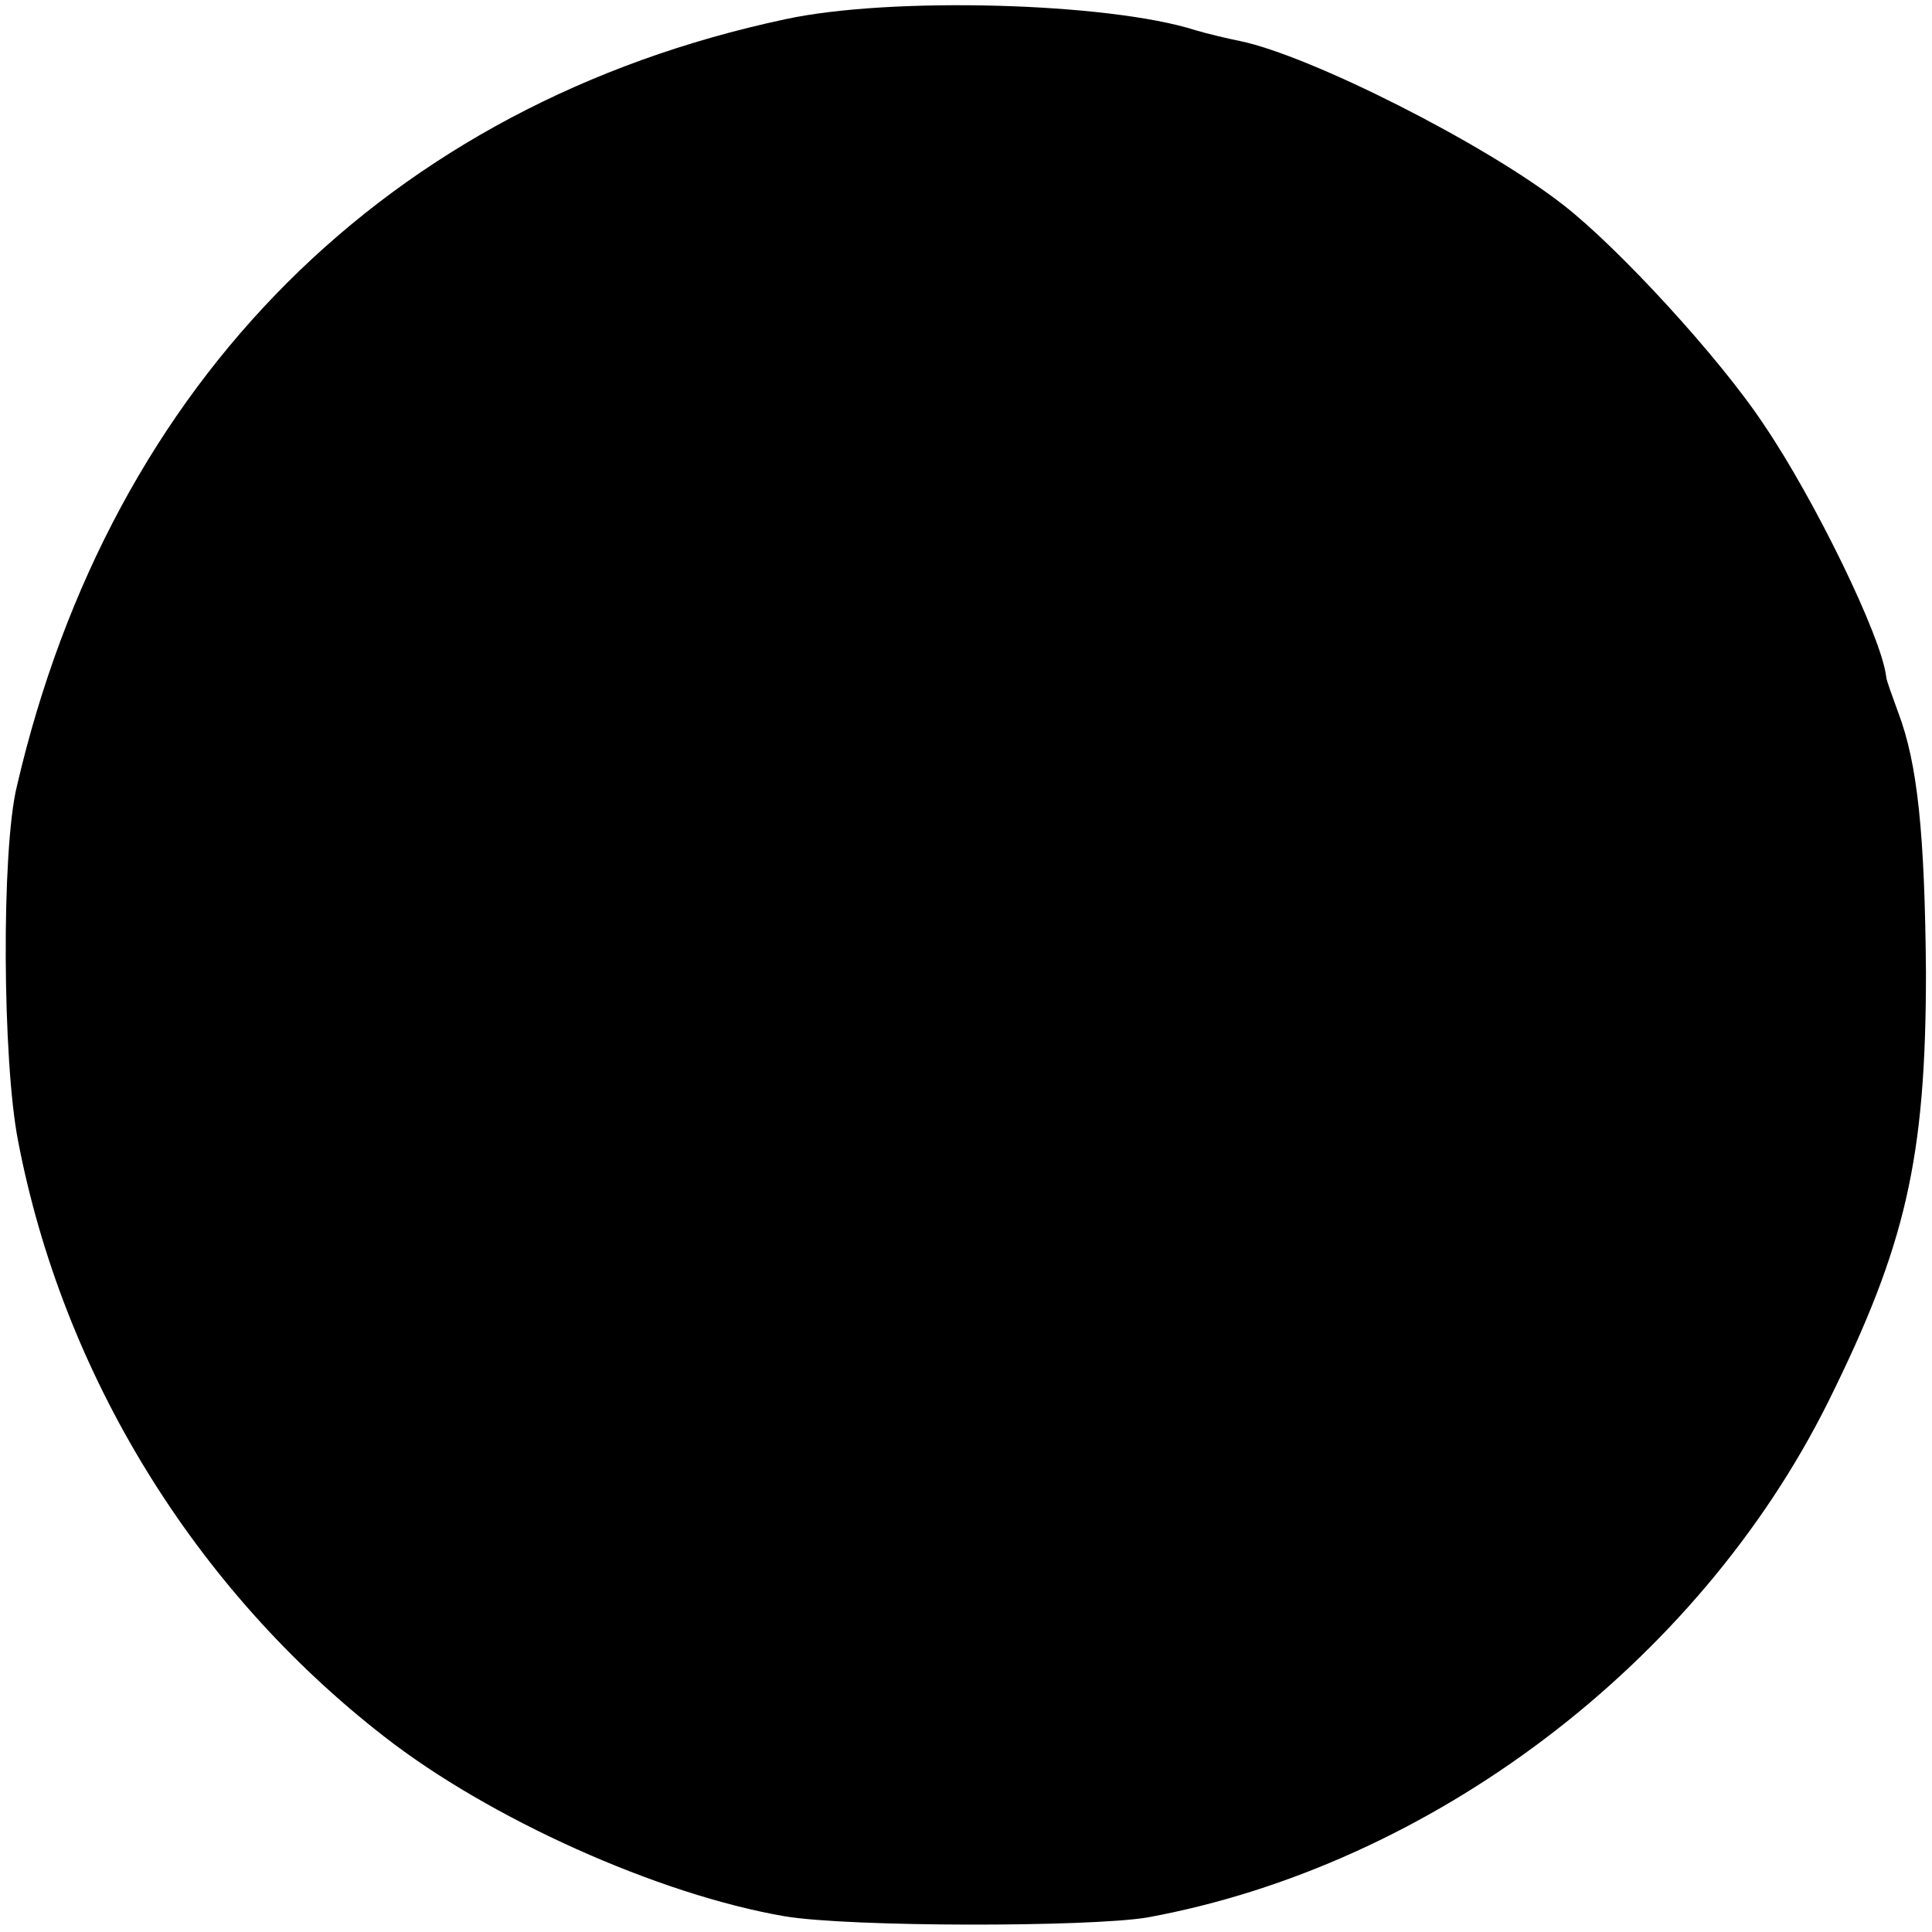 <?xml version="1.0" standalone="no"?>
<!DOCTYPE svg PUBLIC "-//W3C//DTD SVG 20010904//EN"
 "http://www.w3.org/TR/2001/REC-SVG-20010904/DTD/svg10.dtd">
<svg version="1.0" xmlns="http://www.w3.org/2000/svg"
 width="160pt" height="160pt" viewBox="0 0 160 160"
 preserveAspectRatio="xMidYMid meet">
<g transform="translate(0,160) scale(0.1,-0.1)"
fill="#000000" stroke="none">
<path d="M650 1584 c-328 -70 -558 -299 -636 -635 -13 -53 -12 -228 1 -294 37
-193 146 -371 303 -493 87 -68 227 -131 332 -149 54 -9 251 -9 300 -1 235 43
456 210 564 427 64 129 81 201 81 356 -1 115 -7 173 -23 215 -5 14 -10 27 -10
30 -4 33 -59 146 -101 208 -37 56 -121 147 -166 182 -65 51 -210 124 -268 136
-10 2 -27 6 -37 9 -72 23 -253 28 -340 9z"/>
</g>
</svg>
